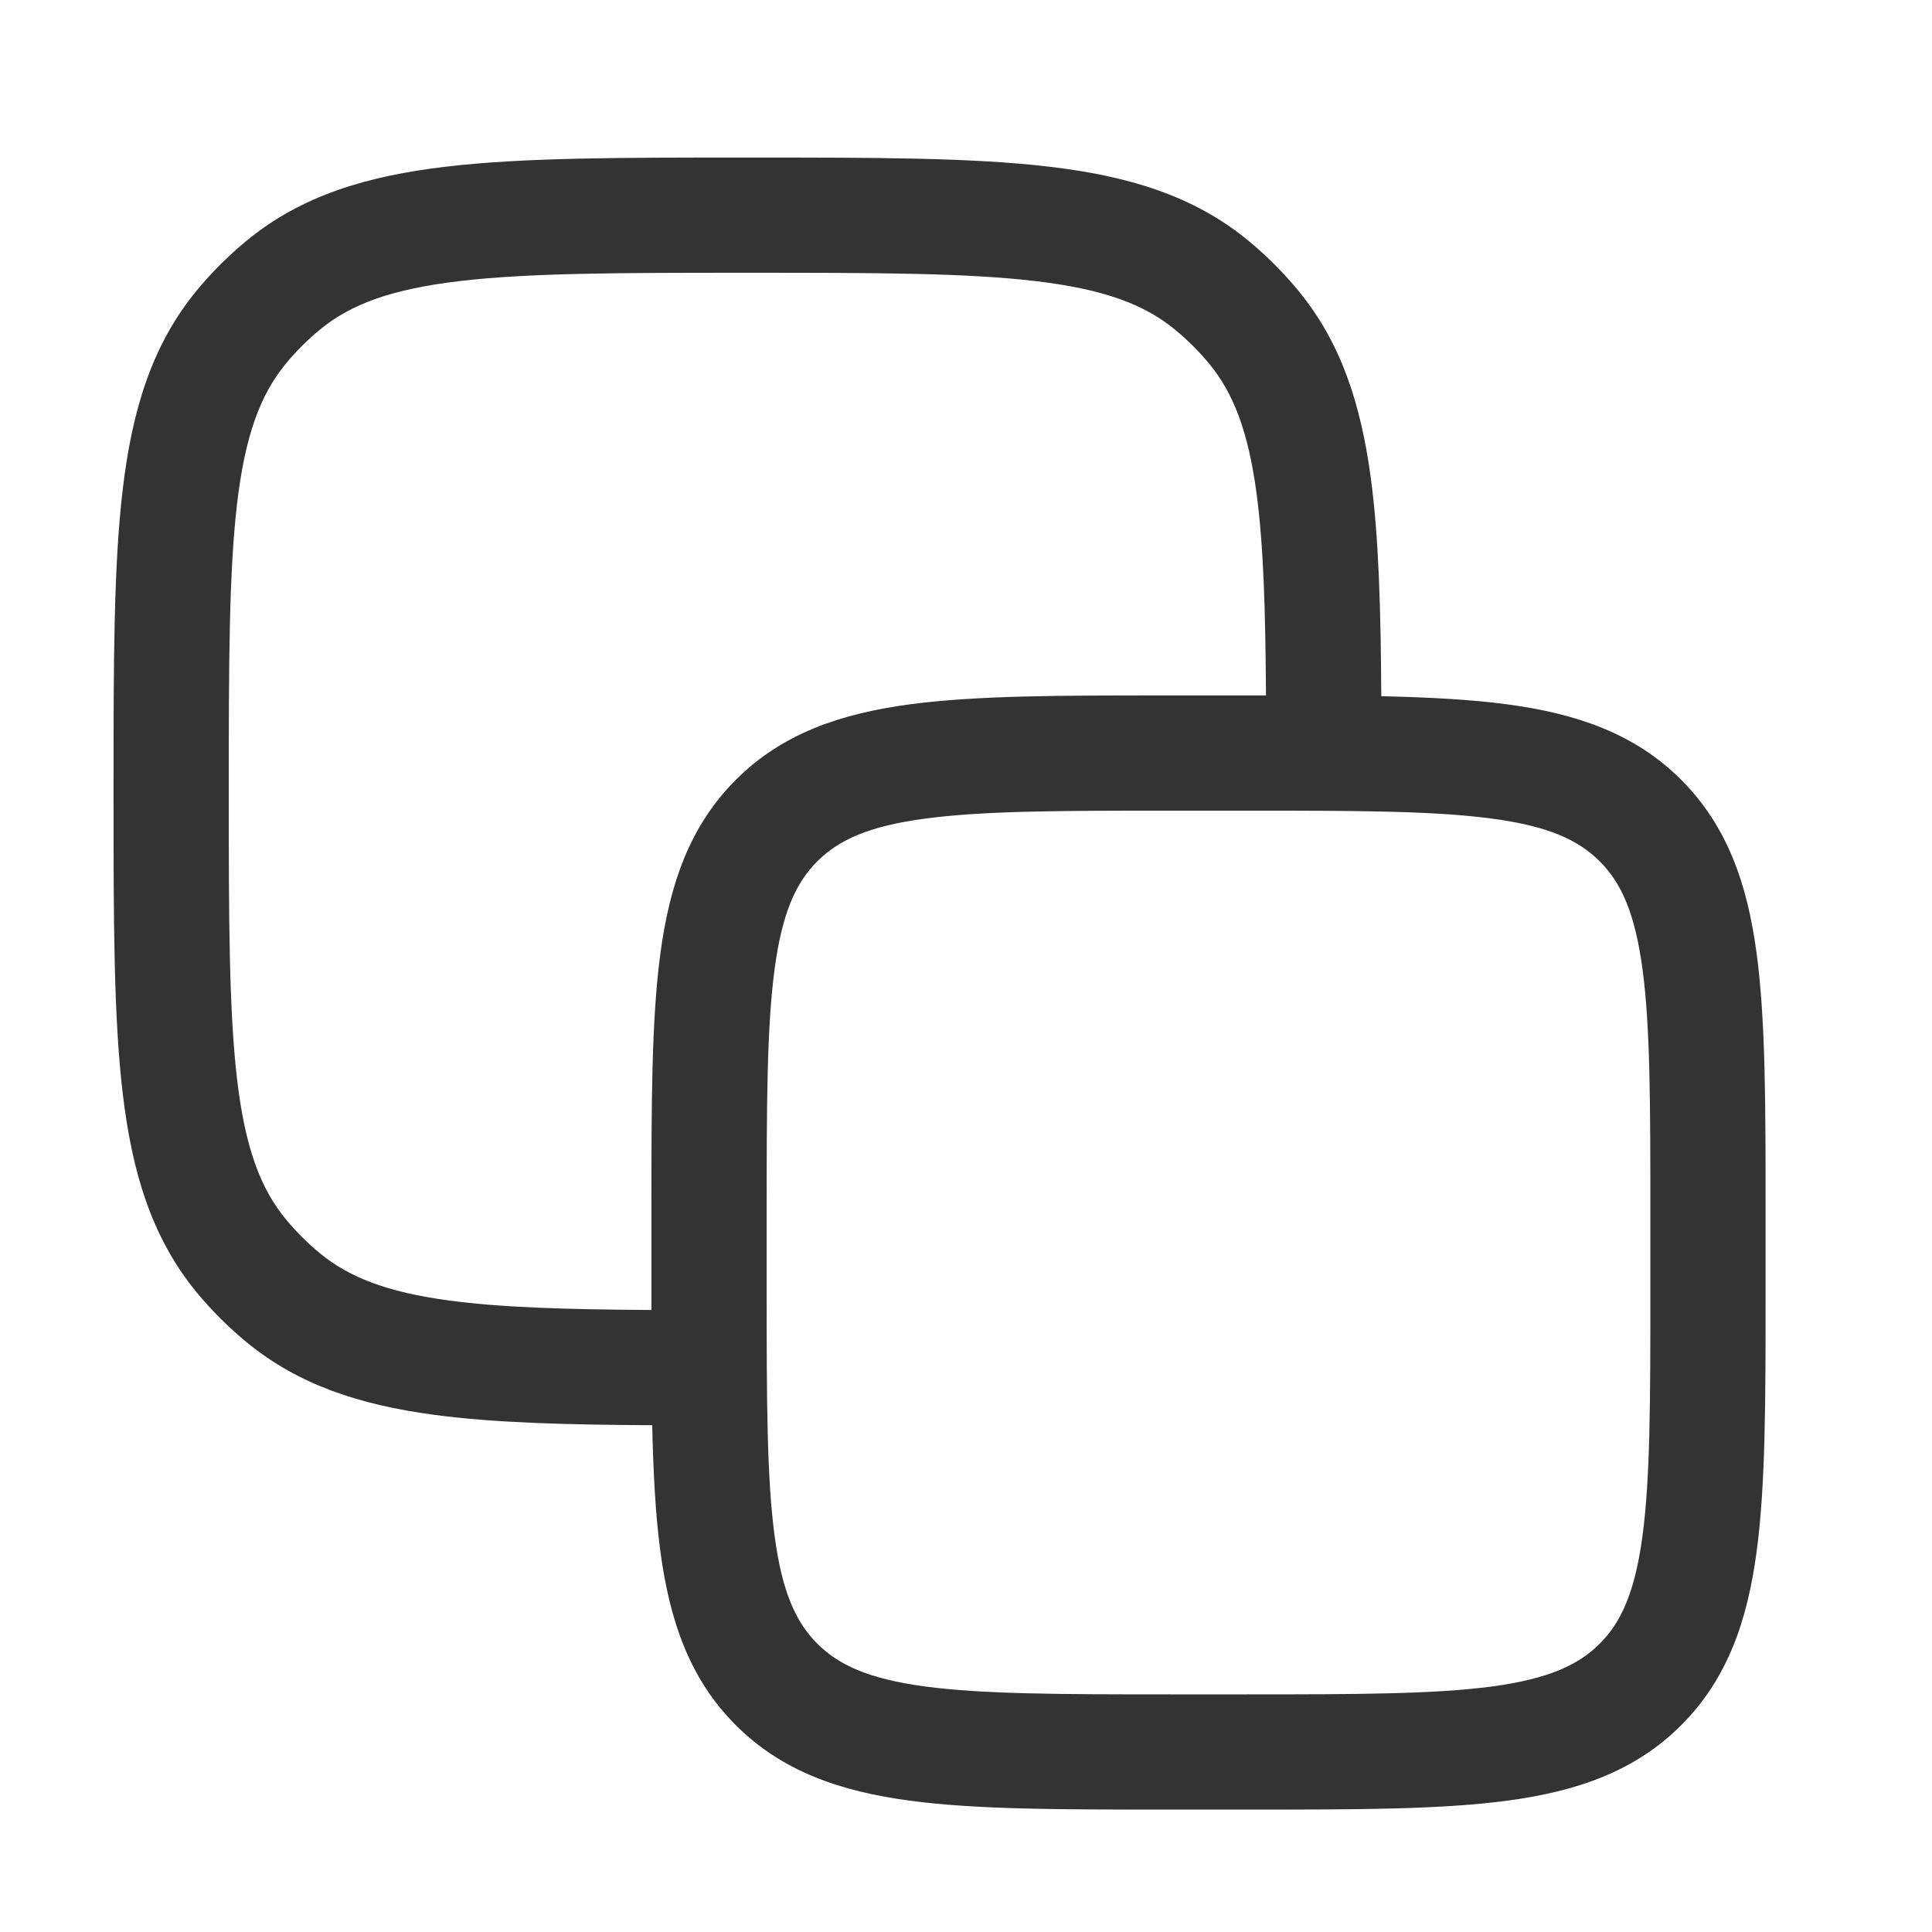 <svg width="22" height="22" viewBox="0 0 22 22" fill="none" xmlns="http://www.w3.org/2000/svg">
<path fill-rule="evenodd" clip-rule="evenodd" d="M8.555 1.794H8.469C7.067 1.794 5.956 1.794 5.078 1.898C4.175 2.004 3.433 2.228 2.813 2.737C2.602 2.91 2.409 3.103 2.236 3.313C1.727 3.934 1.503 4.676 1.397 5.578C1.293 6.457 1.293 7.568 1.293 8.97V9.055C1.293 10.457 1.293 11.568 1.397 12.447C1.503 13.349 1.727 14.091 2.236 14.712C2.409 14.922 2.602 15.115 2.813 15.288C3.4 15.77 4.098 15.997 4.938 16.11C5.619 16.202 6.44 16.224 7.427 16.229C7.439 16.774 7.464 17.252 7.52 17.668C7.626 18.455 7.852 19.119 8.379 19.645C8.906 20.172 9.569 20.398 10.356 20.504C11.115 20.606 12.08 20.606 13.276 20.606H14.247C15.444 20.606 16.408 20.606 17.167 20.504C17.955 20.398 18.618 20.172 19.144 19.645C19.671 19.119 19.898 18.455 20.003 17.668C20.105 16.909 20.105 15.945 20.105 14.748V13.777C20.105 12.58 20.105 11.616 20.003 10.857C19.898 10.07 19.671 9.407 19.144 8.88C18.618 8.353 17.955 8.127 17.167 8.021C16.751 7.965 16.273 7.94 15.729 7.928C15.723 6.94 15.701 6.12 15.609 5.439C15.496 4.599 15.27 3.901 14.787 3.313C14.614 3.103 14.421 2.91 14.211 2.737C13.591 2.228 12.848 2.004 11.946 1.898C11.067 1.794 9.957 1.794 8.555 1.794ZM14.416 7.919C14.41 6.947 14.388 6.208 14.308 5.614C14.213 4.907 14.043 4.476 13.773 4.146C13.654 4.002 13.522 3.87 13.378 3.752C13.03 3.466 12.57 3.293 11.792 3.201C10.999 3.107 9.966 3.106 8.512 3.106C7.057 3.106 6.024 3.107 5.232 3.201C4.453 3.293 3.993 3.466 3.645 3.752C3.501 3.87 3.369 4.002 3.251 4.146C2.966 4.494 2.792 4.954 2.7 5.732C2.607 6.525 2.605 7.558 2.605 9.013C2.605 10.467 2.607 11.5 2.7 12.293C2.792 13.071 2.966 13.531 3.251 13.879C3.369 14.023 3.501 14.155 3.645 14.273C3.975 14.544 4.406 14.714 5.113 14.809C5.707 14.889 6.447 14.911 7.418 14.917C7.418 14.861 7.418 14.805 7.418 14.748V13.777C7.418 12.58 7.418 11.616 7.52 10.857C7.626 10.07 7.852 9.407 8.379 8.88C8.906 8.353 9.569 8.127 10.356 8.021C11.115 7.919 12.08 7.919 13.276 7.919H14.247C14.304 7.919 14.36 7.919 14.416 7.919ZM9.307 9.808C9.549 9.566 9.889 9.408 10.531 9.322C11.192 9.233 12.068 9.231 13.324 9.231H14.199C15.455 9.231 16.331 9.233 16.992 9.322C17.634 9.408 17.974 9.566 18.216 9.808C18.459 10.05 18.616 10.39 18.703 11.032C18.792 11.693 18.793 12.569 18.793 13.825V14.7C18.793 15.956 18.792 16.832 18.703 17.493C18.616 18.135 18.459 18.475 18.216 18.717C17.974 18.959 17.634 19.117 16.992 19.204C16.331 19.292 15.455 19.294 14.199 19.294H13.324C12.068 19.294 11.192 19.292 10.531 19.204C9.889 19.117 9.549 18.959 9.307 18.717C9.065 18.475 8.907 18.135 8.821 17.493C8.732 16.832 8.73 15.956 8.73 14.7V13.825C8.73 12.569 8.732 11.693 8.821 11.032C8.907 10.39 9.065 10.05 9.307 9.808Z" fill="#333333"/>
</svg>
